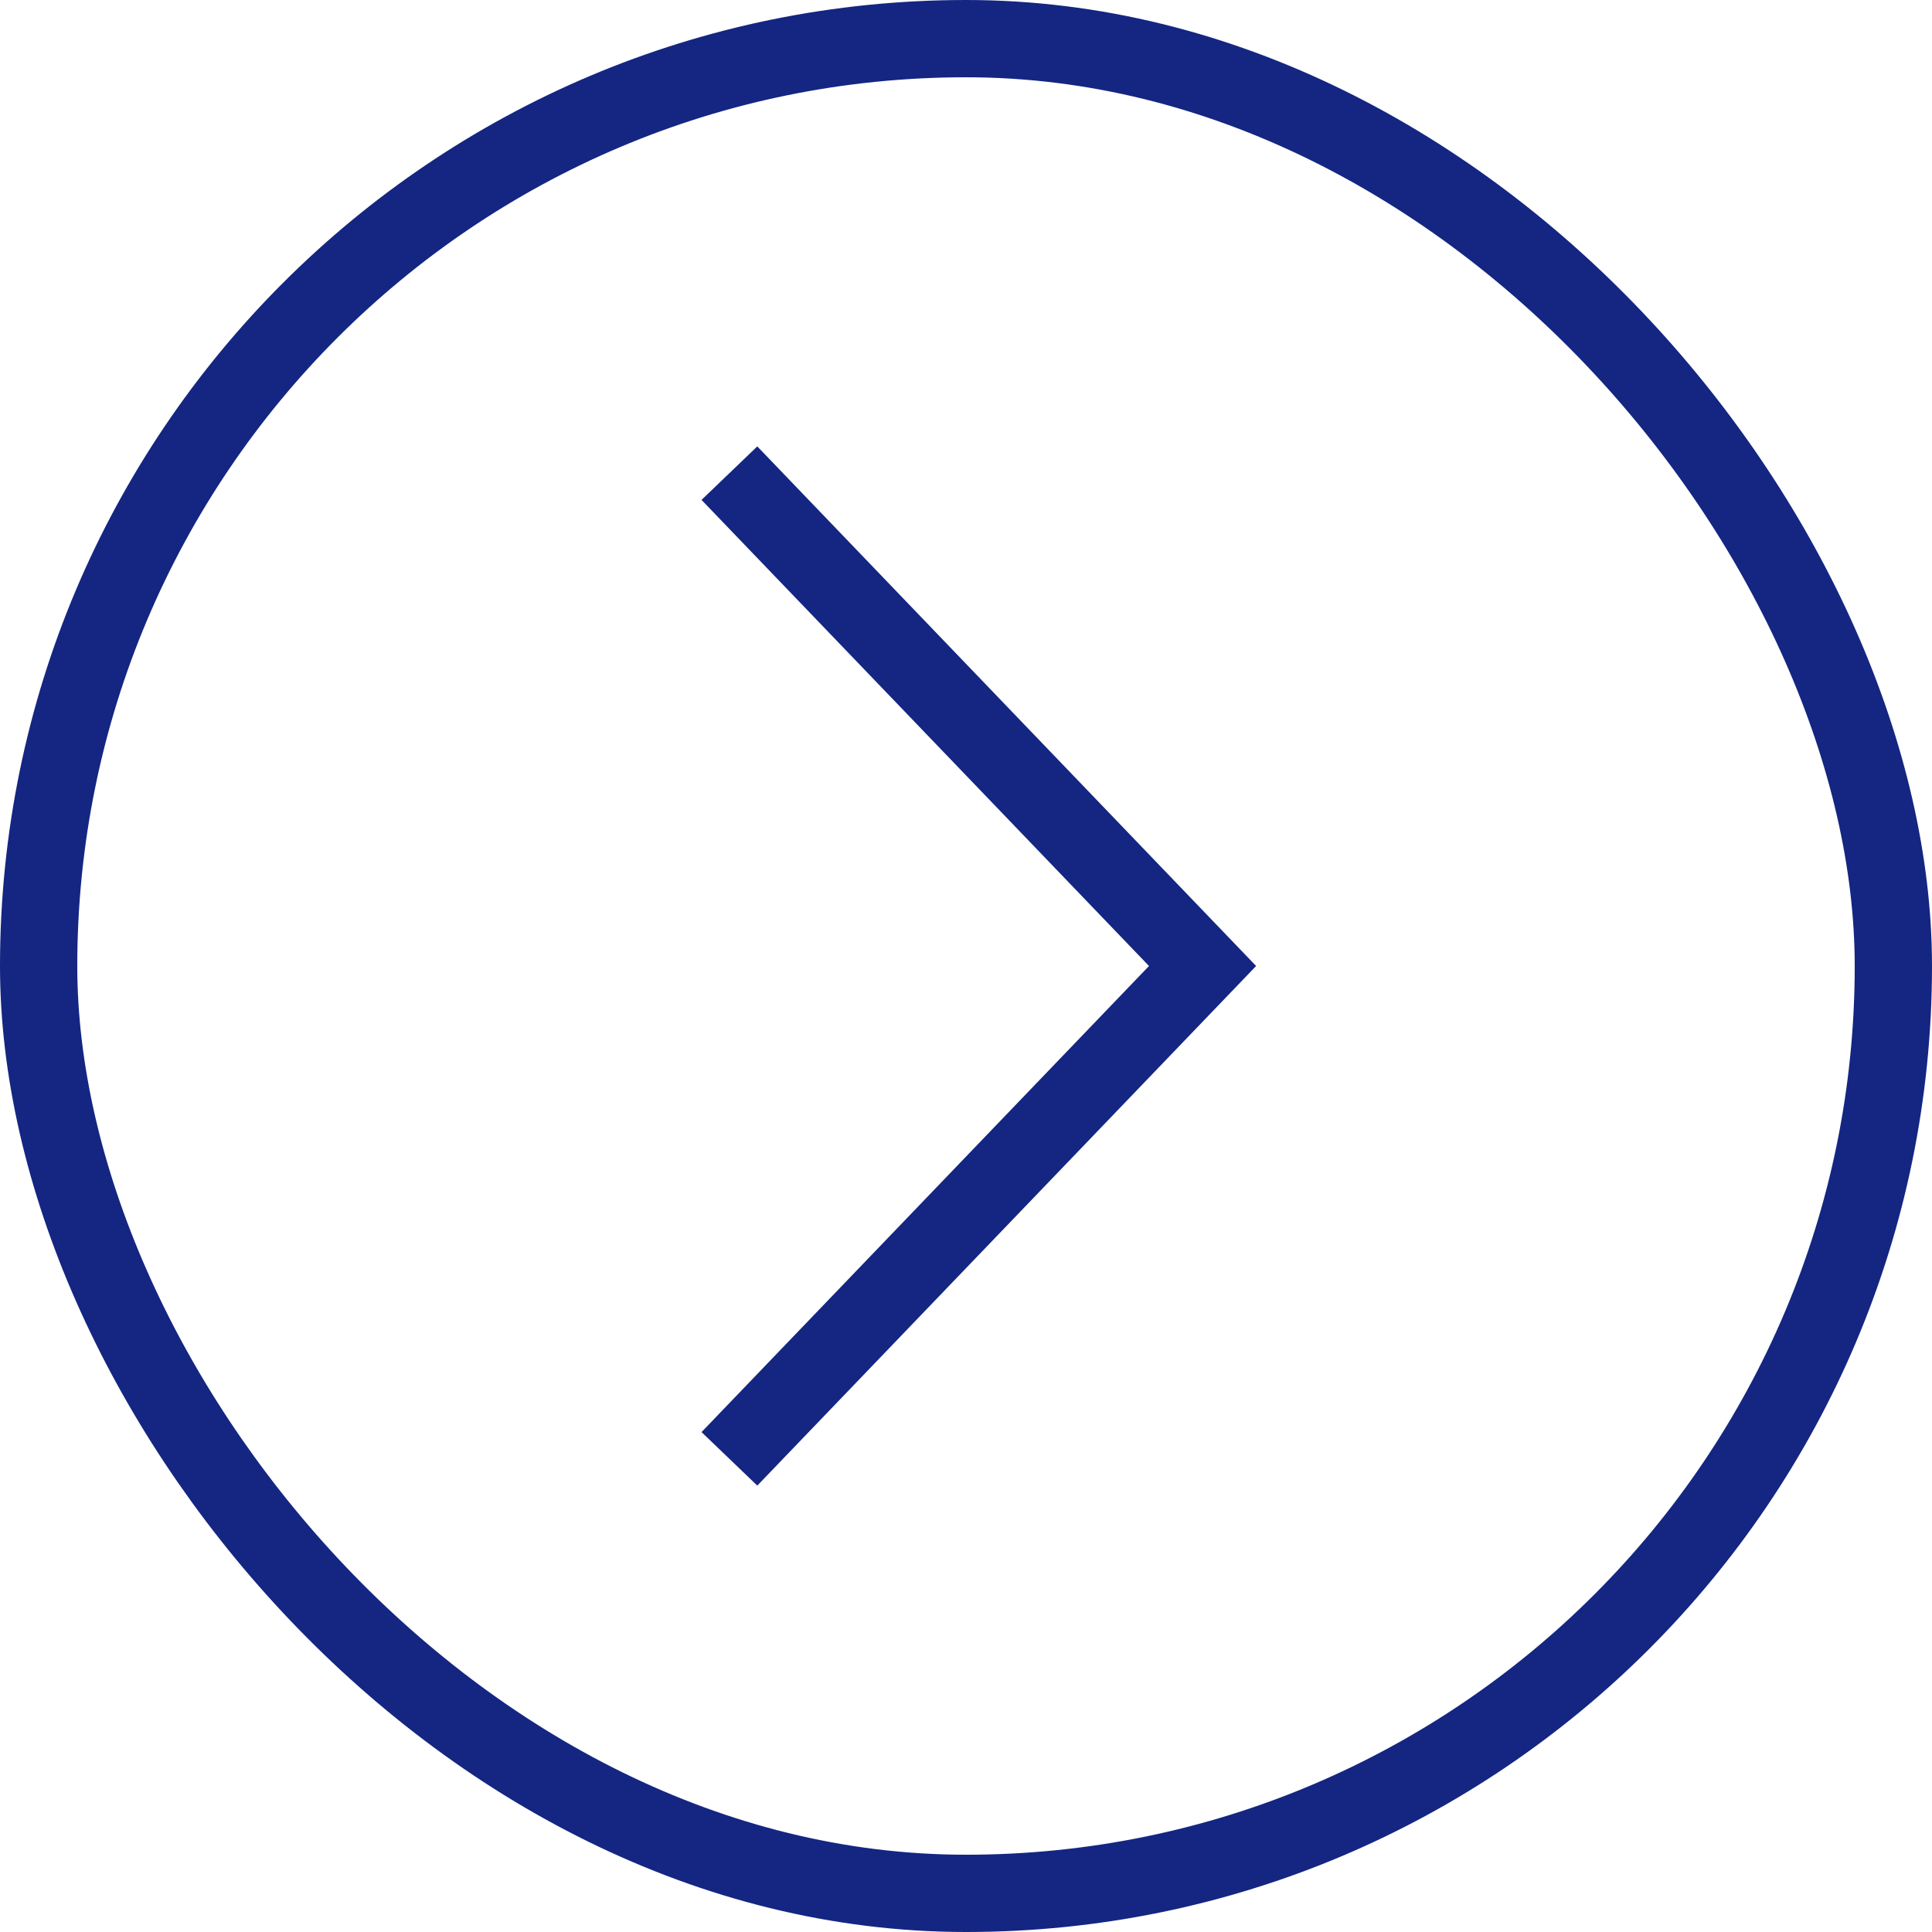 <svg width="50" height="50" viewBox="0 0 50 50" fill="none" xmlns="http://www.w3.org/2000/svg">
<rect x="1" y="1" width="48" height="48" rx="24" stroke="#142682" stroke-width="2"/>
<path d="M18.877 12.245L31.122 25L18.877 37.755" stroke="#142682" stroke-width="2"/>
</svg>
